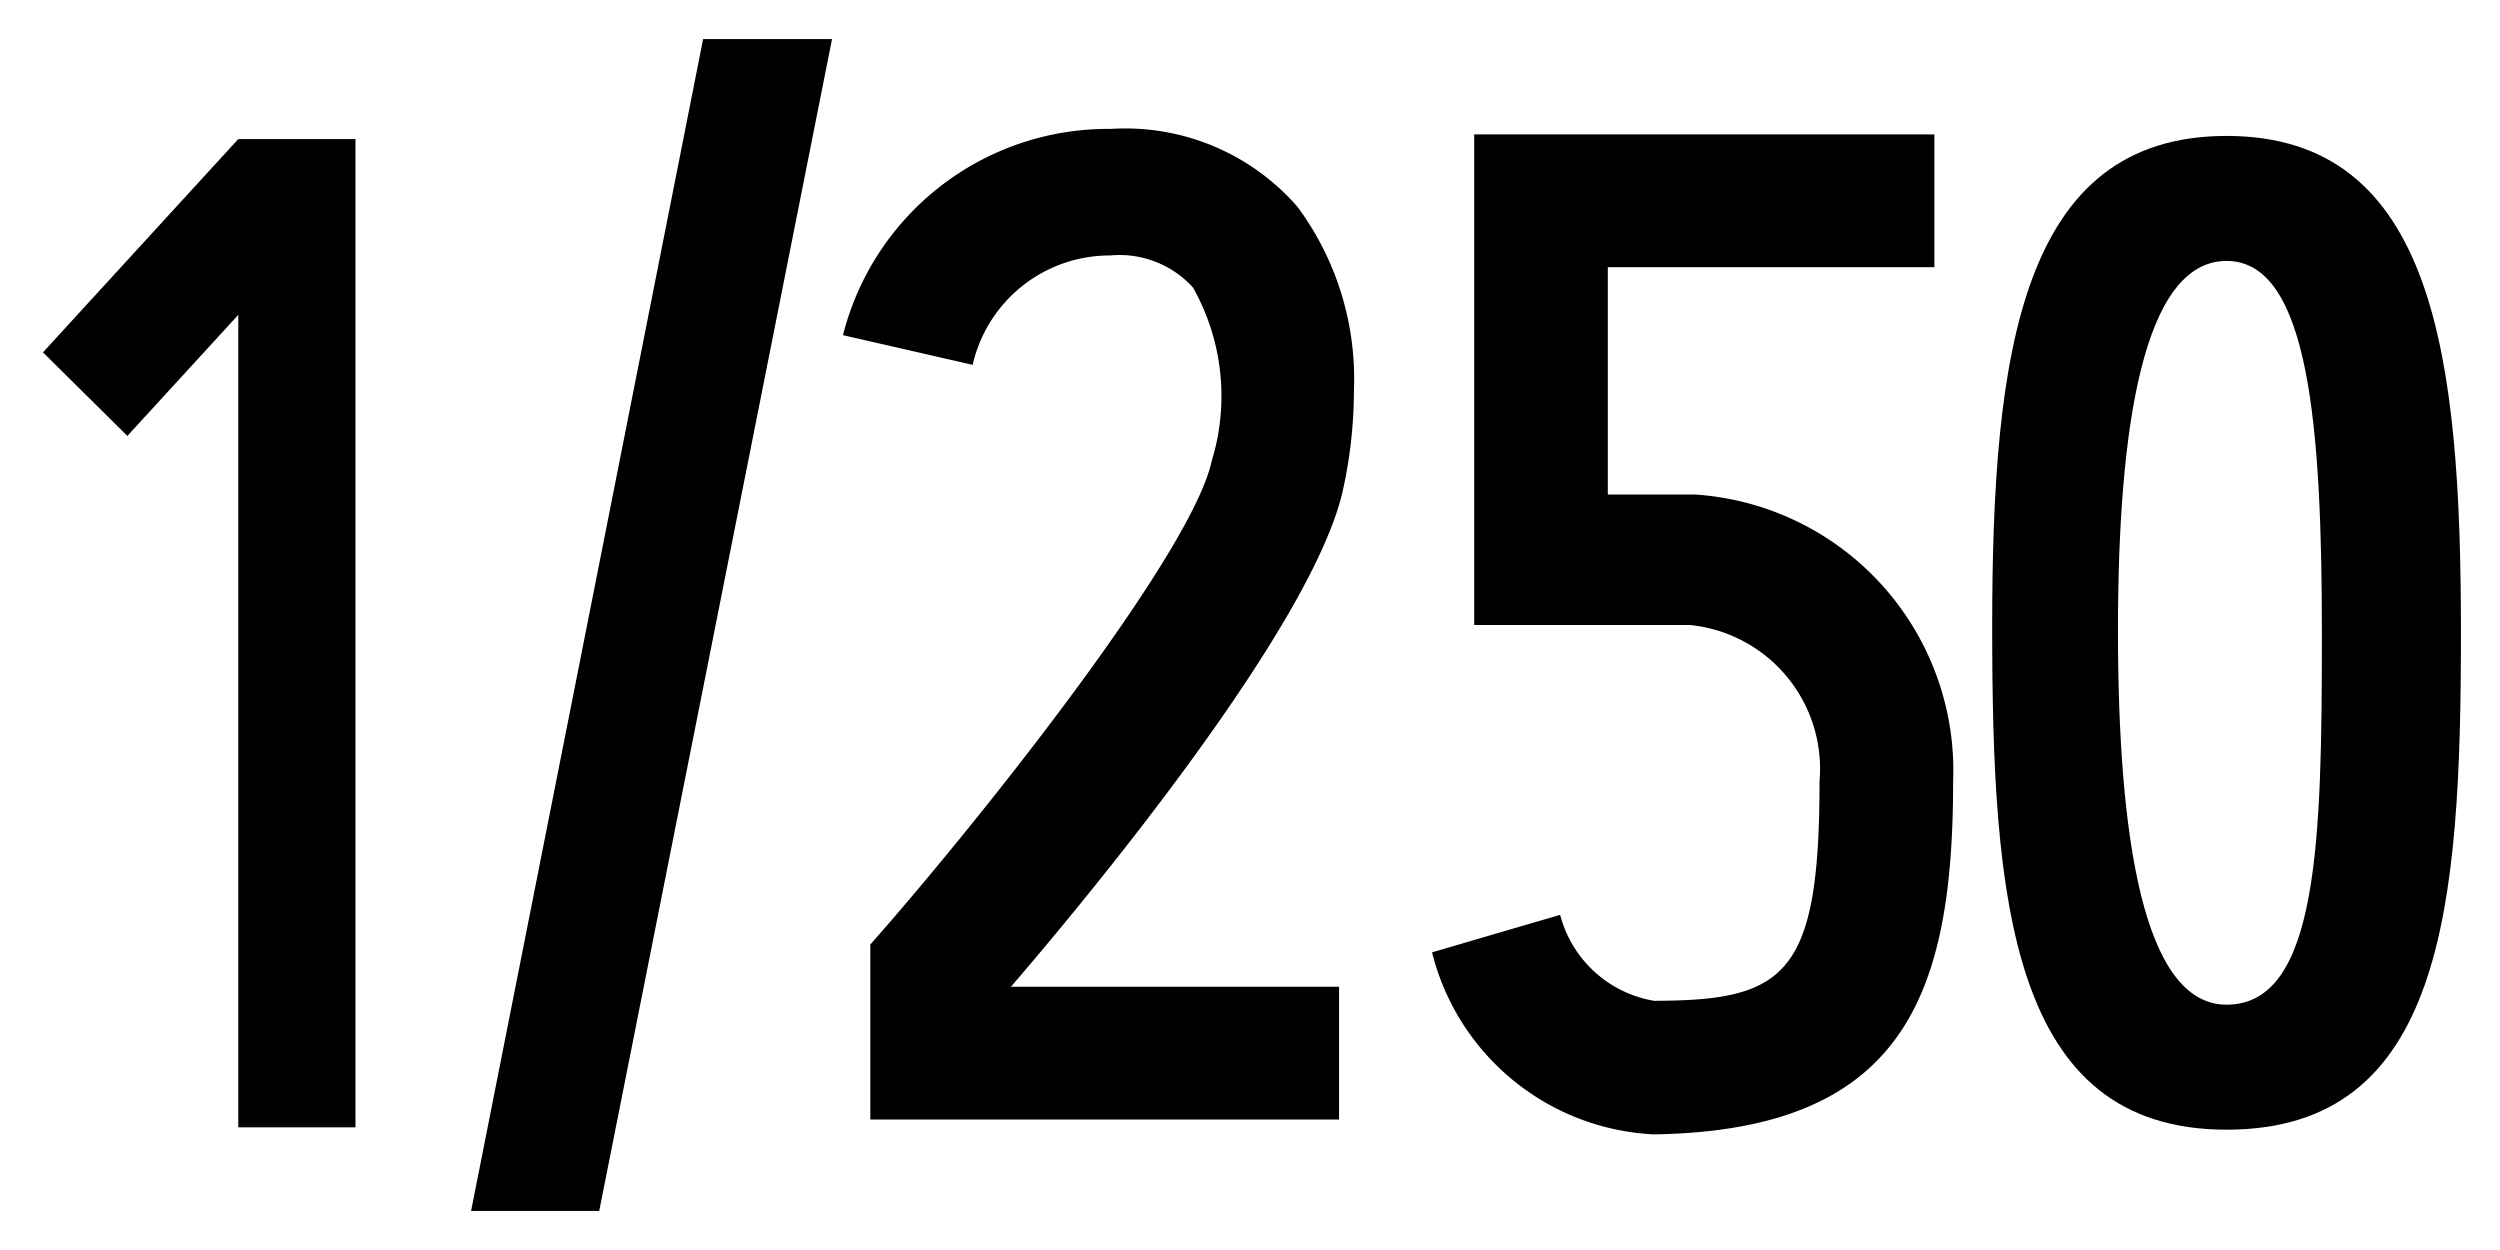 <svg id="レイヤー_1" data-name="レイヤー 1" xmlns="http://www.w3.org/2000/svg" width="32" height="16" viewBox="0 0 32 16">
  <defs>
    <style>
      .cls-1 {
        fill: none;
      }
    </style>
  </defs>
  <title>icon_flash-ssAv-250</title>
  <g>
    <path d="M28.5,1.74c-2.63,0-3,2.77-3,6.28s0.23,6.44,3,6.44,3-2.84,3-6.36S31.17,1.74,28.5,1.74Zm0,11.12c-1.07,0-1.39-2.16-1.39-4.79s0.33-4.73,1.39-4.73,1.22,2.14,1.22,4.77S29.68,12.86,28.5,12.86Z"/>
    <polygon points="3.05 1.78 3.05 1.78 0.55 4.51 1.63 5.58 3.05 4.03 3.05 14.43 4.55 14.43 4.55 1.78 3.05 1.78"/>
    <polygon points="6.03 15.5 7.67 15.5 10.65 0.5 9 0.5 6.03 15.5"/>
    <path d="M19.73,1.72H18.87V8h2.76a1.85,1.85,0,0,1,1.66,2c0,2.48-.43,2.81-2.12,2.81a1.5,1.5,0,0,1-1.2-1.1l-1.64.48a3.08,3.08,0,0,0,2.84,2.33C24.36,14.47,25,12.75,25,10a3.54,3.54,0,0,0-3.3-3.67H20.58V3.42h4.18V1.72h-5Z"/>
    <path d="M10.79,4.29l1.66,0.38a1.8,1.8,0,0,1,1.76-1.4,1.27,1.27,0,0,1,1.06.41,2.83,2.83,0,0,1,.24,2.22c-0.24,1.12-2.68,4.24-4.16,5.95l-0.21.24v2.24h6v-1.7H12.94c1-1.16,3.87-4.63,4.25-6.36A5.92,5.92,0,0,0,17.33,5a3.7,3.7,0,0,0-.72-2.35,2.92,2.92,0,0,0-2.39-1A3.5,3.5,0,0,0,10.79,4.29Z"/>
  </g>
  <rect class="cls-1" width="32" height="16"/>
</svg>
